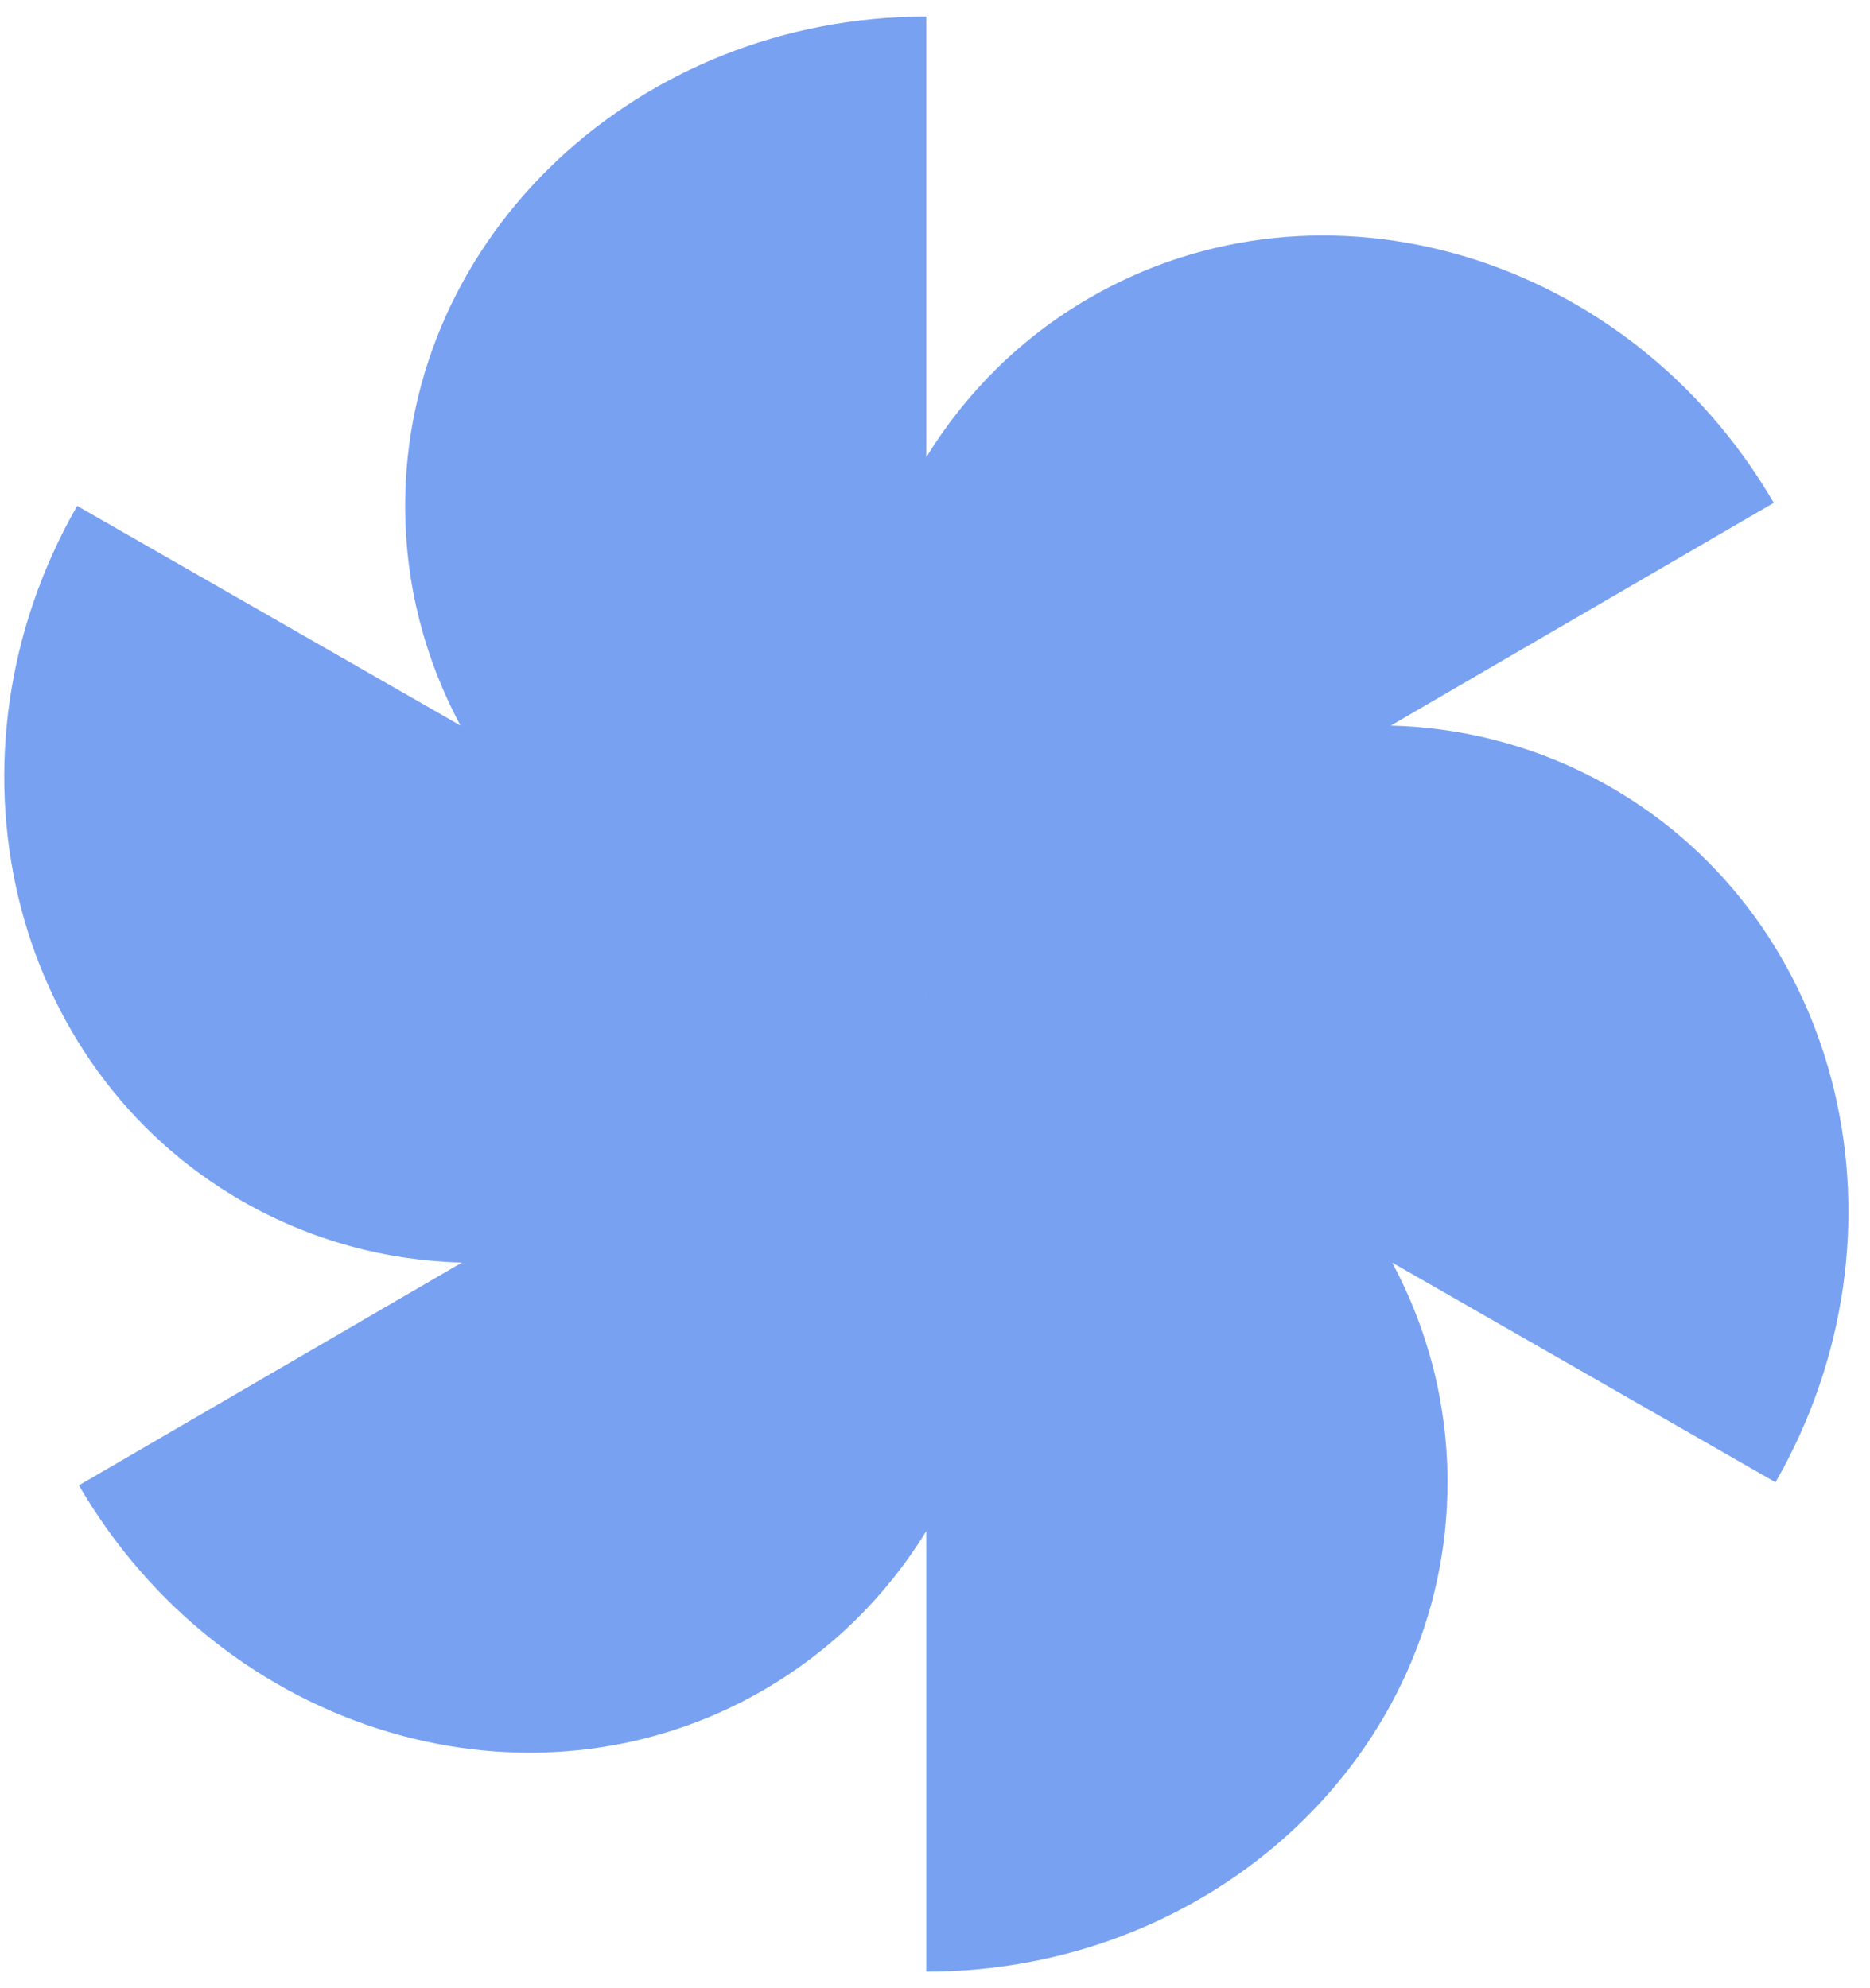 <svg width="79" height="84" viewBox="0 0 79 84" fill="none" xmlns="http://www.w3.org/2000/svg">
<path fill-rule="evenodd" clip-rule="evenodd" d="M19.453 30.654C17.958 27.863 17.116 24.711 17.116 21.374C17.116 9.956 26.974 0.7 39.134 0.7V19.314C40.795 16.609 43.101 14.289 45.993 12.607C55.862 6.866 68.82 10.734 74.934 21.245L58.754 30.656C61.936 30.739 65.108 31.576 68.019 33.243C77.925 38.92 81.054 52.076 75.008 62.626L58.815 53.346C60.31 56.137 61.152 59.289 61.152 62.626C61.152 74.044 51.294 83.3 39.134 83.3V64.687C37.473 67.391 35.167 69.712 32.275 71.394C22.405 77.134 9.448 73.267 3.334 62.755L19.514 53.344C16.332 53.262 13.16 52.425 10.249 50.757C0.343 45.08 -2.787 31.925 3.26 21.374L19.453 30.654ZM39.146 41.953L39.134 41.933V41.953H39.146ZM39.134 42.047V42.068L39.122 42.047H39.134Z" fill="#78A1F1"/>
</svg>
